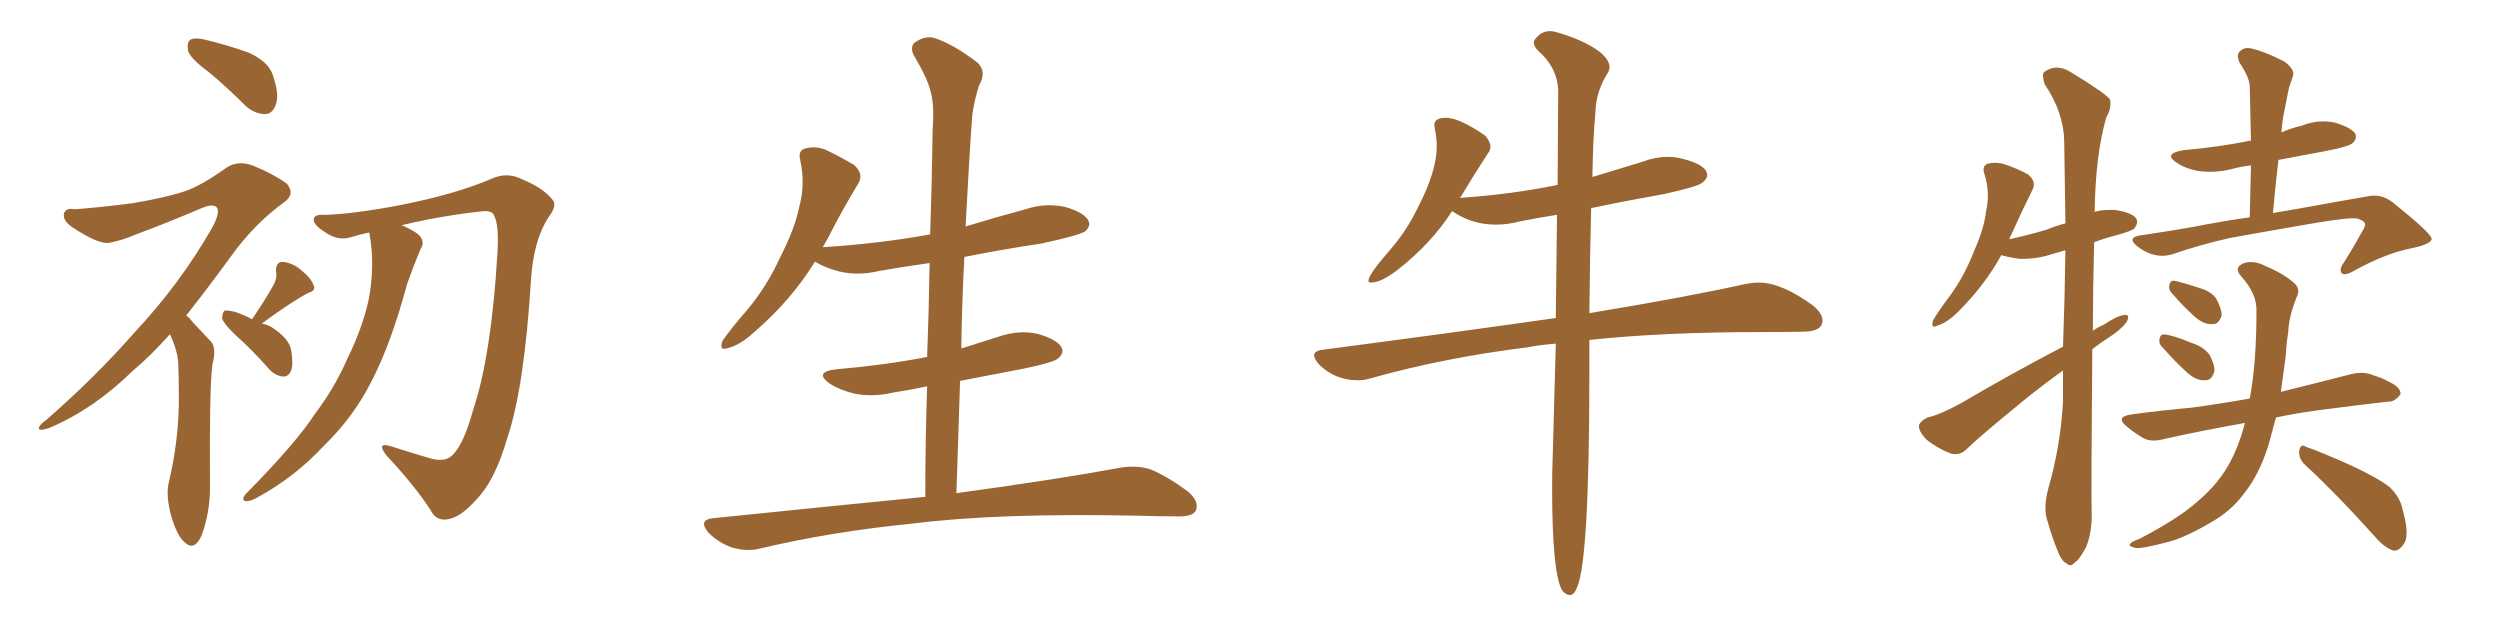 <svg xmlns="http://www.w3.org/2000/svg" xmlns:xlink="http://www.w3.org/1999/xlink" width="600" height="150"><path fill="#996633" padding="10" d="M50.10 17.29L50.10 17.29Q45.70 14.06 45.12 12.16L45.12 12.16Q44.82 10.11 45.70 9.52L45.70 9.52Q46.88 8.94 49.22 9.52L49.22 9.52Q54.64 10.84 59.62 12.60L59.62 12.60Q64.45 14.79 65.48 18.02L65.48 18.02Q67.09 22.71 66.21 25.05L66.21 25.05Q65.48 27.25 63.72 27.39L63.72 27.39Q61.23 27.39 59.03 25.49L59.03 25.49Q54.49 20.95 50.10 17.29ZM40.72 80.27L40.72 80.27Q36.18 85.40 31.79 89.06L31.79 89.06Q22.56 98.14 11.87 102.69L11.87 102.69Q9.81 103.42 9.38 102.98L9.38 102.98Q8.94 102.39 11.28 100.63L11.28 100.63Q23.00 90.38 32.37 79.69L32.37 79.69Q43.21 68.12 50.83 54.79L50.83 54.79Q52.73 51.42 52.15 49.95L52.15 49.95Q51.42 48.78 48.78 49.80L48.78 49.80Q40.14 53.47 32.67 56.25L32.67 56.25Q29.30 57.71 26.07 58.30L26.07 58.30Q23.44 58.59 17.29 54.49L17.29 54.49Q14.94 52.88 15.38 51.12L15.38 51.12Q15.97 49.80 17.87 50.24L17.87 50.24Q23.73 49.80 31.79 48.78L31.79 48.78Q39.55 47.46 44.09 46.00L44.09 46.00Q48.19 44.68 54.49 40.14L54.49 40.14Q57.28 38.38 60.94 39.84L60.94 39.84Q65.63 41.75 68.85 44.09L68.85 44.09Q70.90 46.58 68.26 48.49L68.26 48.49Q60.94 53.76 55.22 61.82L55.22 61.82Q49.66 69.43 44.68 75.73L44.68 75.73Q45.56 76.32 46.14 77.20L46.14 77.20Q48.05 79.25 50.68 82.03L50.68 82.03Q52.00 83.50 50.98 87.45L50.98 87.45Q50.24 92.72 50.39 116.16L50.39 116.16Q50.54 122.75 48.34 128.61L48.34 128.61Q46.58 132.42 44.24 130.08L44.24 130.08Q42.48 128.61 41.02 123.63L41.02 123.63Q39.84 118.95 40.43 116.16L40.43 116.16Q43.07 105.18 42.92 94.48L42.92 94.48Q42.92 90.82 42.77 86.87L42.77 86.87Q42.48 83.94 41.02 80.71L41.02 80.71Q40.87 80.42 40.72 80.27ZM60.50 76.61L60.50 76.61Q63.87 71.63 65.63 68.41L65.63 68.41Q66.65 66.50 66.21 65.04L66.21 65.04Q66.21 62.99 67.68 62.84L67.68 62.84Q70.17 62.99 72.36 64.89L72.36 64.89Q74.71 66.80 75.29 68.55L75.29 68.55Q75.88 69.73 73.97 70.31L73.97 70.31Q70.02 72.36 62.84 77.64L62.84 77.64Q64.16 77.93 65.19 78.52L65.19 78.52Q69.29 81.15 69.87 83.94L69.87 83.94Q70.46 87.45 69.87 88.92L69.87 88.92Q69.29 90.38 67.97 90.38L67.97 90.38Q66.21 90.23 64.75 88.77L64.75 88.77Q60.64 84.08 56.54 80.42L56.54 80.42Q53.76 77.78 53.32 76.46L53.32 76.46Q53.32 75 53.91 74.56L53.91 74.56Q54.64 74.41 56.40 74.85L56.40 74.85Q58.59 75.59 60.50 76.61ZM96.39 54.05L96.39 54.05L96.39 54.05Q99.90 55.52 100.93 56.84L100.93 56.84Q101.95 58.30 100.93 59.77L100.93 59.77Q99.17 64.01 97.71 68.12L97.71 68.12Q93.90 82.32 89.36 91.11L89.36 91.11Q85.11 99.76 77.93 106.79L77.93 106.79Q70.75 114.55 61.52 119.53L61.52 119.53Q59.91 120.41 58.89 120.26L58.89 120.26Q57.86 119.97 58.89 118.65L58.89 118.65Q71.04 106.35 75.59 99.32L75.59 99.32Q80.27 93.16 83.35 86.13L83.35 86.13Q87.01 78.66 88.48 71.92L88.48 71.92Q90.09 63.43 88.62 55.81L88.62 55.81Q86.43 56.25 84.52 56.84L84.52 56.84Q81.15 58.01 77.93 55.66L77.93 55.66Q75.15 53.91 75.29 52.59L75.29 52.59Q75.44 51.42 77.78 51.56L77.78 51.56Q84.52 51.42 96.09 49.22L96.09 49.22Q109.42 46.58 117.92 42.92L117.92 42.92Q121.73 41.16 125.39 43.07L125.39 43.07Q130.37 45.12 132.57 47.90L132.57 47.90Q133.89 49.22 131.54 52.29L131.54 52.29Q128.03 57.86 127.44 67.09L127.44 67.09Q125.83 93.16 121.73 105.18L121.73 105.18Q118.80 115.28 114.40 119.82L114.40 119.82Q110.74 123.93 107.96 124.51L107.96 124.51Q104.74 125.39 103.27 122.31L103.27 122.31Q99.46 116.46 92.72 109.28L92.72 109.28Q90.23 106.05 93.75 107.08L93.75 107.08Q98.29 108.54 103.27 110.01L103.27 110.01Q106.93 111.04 108.69 109.13L108.69 109.13Q111.33 106.49 113.53 98.44L113.53 98.44Q117.92 85.40 119.38 60.79L119.38 60.79Q119.82 53.91 118.51 51.56L118.51 51.56Q117.92 50.54 116.02 50.68L116.02 50.68Q106.20 51.71 96.39 54.05ZM222.07 119.24L222.07 119.24L222.07 119.24Q222.07 105.62 222.51 92.72L222.51 92.72Q218.41 93.60 214.45 94.19L214.45 94.19Q209.62 95.36 205.08 94.48L205.08 94.48Q201.56 93.60 199.22 92.14L199.22 92.14Q195.12 89.21 200.83 88.62L200.83 88.62Q212.55 87.60 222.36 85.69L222.36 85.69Q222.36 85.69 222.51 85.69L222.51 85.69Q222.95 74.12 223.10 63.13L223.10 63.13Q216.80 64.01 210.94 65.04L210.94 65.04Q206.10 66.21 201.56 65.19L201.56 65.19Q198.05 64.31 195.70 62.84L195.70 62.84Q195.70 62.84 195.56 62.84L195.56 62.84Q189.99 71.92 181.20 79.54L181.20 79.54Q177.54 82.91 174.76 83.50L174.76 83.50Q172.41 84.38 173.44 81.74L173.44 81.74Q175.34 78.96 179.30 74.41L179.30 74.41Q183.98 68.85 187.21 61.82L187.21 61.82Q190.72 54.93 191.75 49.95L191.75 49.95Q193.36 44.24 192.04 38.38L192.04 38.38Q191.46 36.04 193.36 35.60L193.36 35.60Q195.70 35.01 198.05 35.89L198.05 35.89Q201.71 37.65 204.93 39.55L204.93 39.55Q207.42 41.75 205.96 44.09L205.96 44.09Q202.29 50.10 198.63 57.28L198.63 57.28Q198.05 58.30 197.46 59.33L197.46 59.33Q211.23 58.45 223.24 56.25L223.24 56.25Q223.68 43.36 223.83 31.05L223.83 31.05Q224.27 25.34 223.39 22.12L223.39 22.12Q222.66 18.90 219.43 13.48L219.43 13.48Q218.41 11.72 219.29 10.40L219.29 10.40Q221.78 8.50 224.12 9.08L224.12 9.08Q228.81 10.55 234.67 15.09L234.67 15.09Q236.87 17.29 234.96 20.51L234.96 20.51Q233.79 24.32 233.35 27.54L233.35 27.54Q232.62 37.50 231.74 54.35L231.74 54.35Q238.92 52.15 246.09 50.24L246.09 50.24Q250.78 48.63 255.62 49.66L255.62 49.66Q260.16 50.98 261.18 52.88L261.18 52.88Q261.91 54.20 260.45 55.52L260.45 55.52Q258.84 56.54 249.90 58.45L249.90 58.45Q240.23 59.91 231.45 61.67L231.45 61.67Q230.86 72.51 230.71 83.64L230.71 83.64Q234.96 82.32 239.50 80.86L239.50 80.86Q244.48 79.10 249.02 80.13L249.02 80.13Q253.71 81.45 254.74 83.35L254.74 83.35Q255.47 84.67 254.00 85.99L254.00 85.99Q252.83 87.01 245.65 88.48L245.65 88.48Q237.89 89.94 230.42 91.41L230.42 91.41Q229.98 104.59 229.54 118.36L229.54 118.36Q254.15 114.99 269.09 112.21L269.09 112.21Q272.90 111.62 276.12 112.65L276.12 112.65Q280.08 114.26 285.06 117.92L285.06 117.92Q287.99 120.41 286.96 122.61L286.96 122.61Q286.08 124.07 282.42 123.93L282.42 123.93Q278.17 123.93 273.63 123.78L273.63 123.78Q239.50 123.05 218.85 125.68L218.85 125.68Q199.51 127.59 182.23 131.69L182.23 131.69Q179.30 132.42 175.63 131.40L175.63 131.40Q172.41 130.22 170.07 127.88L170.07 127.88Q167.43 124.80 171.09 124.37L171.09 124.37Q198.34 121.58 222.07 119.24ZM376.76 142.82L376.76 142.82Q377.78 142.82 378.52 140.92L378.52 140.92Q381.45 134.18 381.45 89.36L381.45 89.36L381.45 81.59Q399.02 79.69 423.49 79.69L423.49 79.69Q428.47 79.69 432.93 79.61Q437.40 79.54 437.40 76.90L437.40 76.90Q437.40 75.29 435.21 73.39L435.21 73.39Q427.59 67.82 422.17 67.82L422.17 67.82Q420.70 67.82 419.09 68.12L419.09 68.12Q404.59 71.34 381.45 75.15L381.45 75.15Q381.59 60.64 381.88 49.95L381.88 49.95Q390.23 48.19 399.32 46.58L399.32 46.58Q407.37 44.82 408.54 43.87Q409.72 42.92 409.72 42.04L409.72 42.04Q409.72 39.55 403.71 38.09L403.71 38.09Q402.10 37.65 400.34 37.65L400.34 37.65Q397.27 37.65 394.19 38.82L394.19 38.82L382.18 42.48Q382.32 33.11 382.91 26.81L382.91 26.81Q383.06 21.83 385.99 17.29L385.99 17.29Q386.28 16.70 386.28 16.11L386.28 16.11Q386.28 14.36 383.94 12.45L383.94 12.45Q380.27 9.67 373.68 7.76L373.68 7.76Q372.80 7.47 372.07 7.47L372.07 7.47Q370.02 7.47 368.70 9.08L368.70 9.08Q368.12 9.67 368.12 10.25L368.12 10.25Q368.12 11.13 369.14 12.16L369.14 12.16Q373.68 16.11 373.97 21.53L373.97 21.53L373.83 44.38Q363.13 46.58 350.83 47.46L350.83 47.46Q350.24 47.46 350.24 47.61L350.24 47.61L350.54 47.31Q354.05 41.46 357.13 36.77L357.13 36.77Q357.71 36.04 357.71 35.16L357.71 35.16Q357.71 33.98 356.40 32.52L356.40 32.52Q350.24 28.27 347.02 28.27L347.02 28.27Q344.24 28.27 344.24 30.03L344.24 30.03L344.38 31.05Q344.82 33.11 344.82 35.16L344.82 35.16Q344.82 41.16 340.14 50.10L340.14 50.10Q337.50 55.52 333.54 60.06L333.54 60.06Q328.42 65.92 328.42 67.38L328.42 67.38Q328.42 67.82 329.00 67.82L329.00 67.82Q331.49 67.82 335.45 64.75L335.45 64.75Q343.51 58.45 348.49 50.68L348.49 50.68L349.22 51.12Q353.61 53.91 359.03 53.91L359.03 53.91Q361.82 53.91 364.60 53.17L364.60 53.17Q368.99 52.29 373.68 51.56L373.68 51.56L373.39 76.32Q347.75 79.98 317.43 83.94L317.43 83.94Q315.38 84.23 315.38 85.25L315.38 85.25Q315.38 86.13 316.55 87.45L316.55 87.45Q320.36 91.26 325.93 91.26L325.93 91.26Q327.54 91.26 328.86 90.82L328.86 90.82Q346.58 85.84 366.65 83.35L366.65 83.35Q369.73 82.76 373.39 82.47L373.39 82.47L372.66 109.13Q372.51 112.94 372.51 117.04L372.51 117.04Q372.51 137.99 375 141.80L375 141.80Q375.88 142.82 376.76 142.82ZM495.12 83.20L495.12 83.20Q495.56 71.19 495.70 60.06L495.70 60.06Q494.09 60.50 492.63 60.94L492.63 60.94Q488.67 62.26 484.72 62.11L484.72 62.11Q482.23 61.82 480.32 61.23L480.32 61.23Q476.37 68.41 470.07 74.71L470.07 74.71Q467.29 77.49 465.09 78.08L465.09 78.08Q463.33 79.10 463.92 76.90L463.92 76.90Q465.38 74.41 468.16 70.75L468.16 70.75Q471.53 66.06 473.73 60.35L473.73 60.35Q476.22 54.79 476.66 50.68L476.66 50.68Q477.69 46.14 476.22 41.60L476.22 41.60Q475.63 39.84 477.10 39.26L477.10 39.26Q479.15 38.82 481.05 39.40L481.05 39.40Q484.13 40.43 486.77 41.89L486.77 41.89Q488.82 43.65 487.79 45.56L487.79 45.56Q485.30 50.54 482.67 56.40L482.67 56.40Q482.37 56.84 482.23 57.42L482.23 57.42Q486.91 56.40 491.31 55.08L491.31 55.08Q493.36 54.20 495.70 53.61L495.70 53.61Q495.56 43.07 495.41 33.84L495.41 33.84Q495.26 26.95 490.72 20.21L490.72 20.21Q489.99 17.87 490.58 17.29L490.58 17.29Q493.65 15.09 497.17 17.43L497.17 17.43Q505.37 22.41 506.40 23.88L506.40 23.88Q506.84 25.93 505.52 28.13L505.52 28.13Q502.88 37.35 502.73 50.68L502.73 50.68Q502.59 50.68 502.59 50.83L502.59 50.83Q504.93 50.24 507.57 50.39L507.57 50.39Q511.67 50.98 512.70 52.44L512.70 52.44Q513.28 53.47 512.26 54.79L512.26 54.79Q511.82 55.37 508.15 56.40L508.15 56.40Q505.22 57.13 502.59 58.15L502.59 58.15Q502.29 69.73 502.29 79.39L502.29 79.39Q503.47 78.52 504.93 77.93L504.93 77.93Q508.15 75.73 509.91 75.59L509.91 75.59Q511.38 75.44 510.35 77.34L510.35 77.34Q508.89 79.25 506.10 81.01L506.10 81.01Q504.05 82.32 502.15 83.79L502.15 83.79Q501.86 117.92 502.00 122.90L502.00 122.90Q502.15 127.59 500.68 131.25L500.68 131.25Q499.07 134.33 498.05 134.91L498.05 134.91Q496.88 136.23 496.00 135.21L496.00 135.21Q494.82 134.77 493.80 132.13L493.80 132.13Q492.33 128.47 491.46 125.24L491.46 125.24Q490.28 122.17 491.60 117.19L491.60 117.19Q494.53 107.08 495.12 96.39L495.12 96.39Q495.12 92.58 495.12 88.92L495.12 88.92Q490.43 92.29 485.89 95.95L485.89 95.95Q474.76 105.03 471.97 107.81L471.97 107.81Q470.36 109.42 468.16 108.84L468.16 108.84Q465.09 107.67 462.30 105.47L462.30 105.47Q460.40 103.42 460.55 102.10L460.55 102.10Q460.84 101.07 462.60 100.20L462.60 100.20Q465.82 99.46 470.80 96.68L470.80 96.68Q482.23 89.94 495.12 83.20ZM553.27 111.62L553.27 111.62Q551.66 110.16 551.81 108.25L551.81 108.25Q552.10 106.35 553.42 107.23L553.42 107.23Q557.23 108.54 564.40 111.77L564.40 111.77Q570.70 114.70 573.49 116.89L573.49 116.89Q576.12 119.38 576.71 122.61L576.71 122.61Q578.47 128.91 576.71 130.81L576.71 130.81Q575.68 132.28 574.37 132.13L574.37 132.13Q572.17 131.40 569.82 128.61L569.82 128.61Q560.89 118.65 553.27 111.62ZM546.24 100.20L546.24 100.20Q545.36 103.42 544.48 106.64L544.48 106.64Q542.29 113.82 538.62 118.36L538.62 118.36Q535.69 122.46 530.86 125.24L530.86 125.24Q524.41 129.05 520.31 130.08L520.31 130.08Q514.16 131.69 512.70 131.54L512.70 131.54Q510.64 131.10 511.23 130.52L511.23 130.52Q511.67 129.93 513.43 129.35L513.43 129.35Q522.95 124.37 527.34 120.41L527.34 120.41Q532.03 116.46 534.67 111.91L534.67 111.91Q537.30 107.37 538.77 101.51L538.77 101.51Q528.08 103.42 519.58 105.32L519.58 105.32Q516.36 106.20 514.45 105.18L514.45 105.18Q512.40 104.00 510.64 102.54L510.64 102.54Q507.42 100.05 511.52 99.46L511.52 99.46Q519.14 98.44 525.88 97.85L525.88 97.85Q532.47 96.97 539.94 95.65L539.94 95.65Q541.55 87.16 541.55 74.71L541.55 74.71Q541.70 70.61 538.04 66.50L538.04 66.50Q535.84 64.16 538.62 63.13L538.62 63.13Q540.97 62.40 543.75 63.87L543.75 63.87Q548.58 65.92 550.93 68.26L550.93 68.26Q551.95 69.43 551.37 70.90L551.37 70.90Q549.32 75.73 549.17 79.83L549.17 79.83Q548.73 82.32 548.58 85.40L548.58 85.40Q548.00 89.65 547.41 94.04L547.41 94.04Q555.76 91.99 564.26 89.79L564.26 89.79Q567.33 89.06 569.68 90.09L569.68 90.09Q572.02 90.82 572.90 91.41L572.90 91.41Q576.27 92.87 576.12 94.63L576.12 94.63Q574.66 96.53 573.19 96.39L573.19 96.39Q565.28 97.27 555.47 98.58L555.47 98.58Q550.34 99.32 546.24 100.20ZM519.14 83.50L519.14 83.50Q518.12 82.62 518.26 81.59L518.26 81.59Q518.41 80.13 519.43 80.27L519.43 80.27Q521.48 80.42 526.03 82.32L526.03 82.32Q528.81 83.20 530.27 85.11L530.27 85.11Q531.59 87.60 531.45 89.06L531.45 89.06Q530.86 91.41 529.10 91.26L529.10 91.26Q527.20 91.41 525 89.50L525 89.50Q521.92 86.72 519.14 83.50ZM521.48 70.61L521.48 70.61Q520.46 69.73 520.61 68.70L520.61 68.70Q520.75 67.24 521.78 67.38L521.78 67.38Q523.54 67.68 527.93 69.14L527.93 69.14Q530.57 69.87 531.88 71.63L531.88 71.63Q533.20 74.12 533.20 75.59L533.20 75.59Q532.62 77.93 530.86 77.78L530.86 77.78Q528.96 77.93 526.76 76.03L526.76 76.03Q523.83 73.39 521.48 70.61ZM547.56 31.79L547.56 31.79L547.56 31.79Q549.76 30.76 552.39 30.18L552.39 30.18Q556.35 28.56 560.45 29.44L560.45 29.44Q564.26 30.62 565.28 32.08L565.28 32.08Q565.72 33.25 564.70 34.28L564.70 34.28Q563.82 35.16 558.54 36.18L558.54 36.18Q552.25 37.35 546.83 38.38L546.83 38.38Q546.09 44.53 545.51 51.12L545.51 51.12Q548.73 50.54 551.51 50.10L551.51 50.10Q561.18 48.34 568.80 47.02L568.80 47.02Q571.88 46.58 574.51 48.78L574.51 48.78Q583.45 55.96 583.59 57.28L583.59 57.28Q583.59 58.59 578.61 59.62L578.61 59.62Q572.61 60.79 565.14 64.89L565.14 64.89Q562.94 66.21 562.06 65.63L562.06 65.63Q561.33 64.75 562.35 63.28L562.35 63.28Q564.70 59.62 566.60 56.10L566.60 56.10Q567.63 54.49 567.63 53.91L567.63 53.91Q567.63 53.03 565.72 52.44L565.72 52.44Q563.82 52.15 555.91 53.47L555.91 53.47Q543.16 55.66 535.11 57.13L535.11 57.13Q527.93 58.74 521.19 61.08L521.19 61.08Q516.94 62.26 512.84 59.03L512.84 59.03Q510.21 56.84 514.31 56.40L514.31 56.40Q520.31 55.52 526.17 54.49L526.17 54.49Q533.64 53.03 539.94 52.15L539.94 52.15Q540.09 45.56 540.23 39.70L540.23 39.70Q537.74 39.99 535.55 40.58L535.55 40.58Q531.45 41.60 527.49 41.02L527.49 41.02Q524.41 40.43 522.51 39.11L522.51 39.11Q518.99 36.91 523.97 36.04L523.97 36.04Q532.47 35.30 539.65 33.84L539.65 33.84Q539.79 33.69 540.23 33.84L540.23 33.84Q540.09 26.95 539.94 20.65L539.94 20.65Q539.79 18.46 537.60 15.23L537.60 15.23Q536.57 13.18 537.60 12.30L537.60 12.30Q538.77 11.13 540.67 11.72L540.67 11.72Q543.75 12.45 548.29 14.79L548.29 14.79Q550.78 16.70 550.34 18.16L550.34 18.16Q549.90 19.48 549.32 21.24L549.32 21.24Q548.88 23.29 548.29 26.37L548.29 26.37Q547.71 29.00 547.56 31.79Z"/></svg>